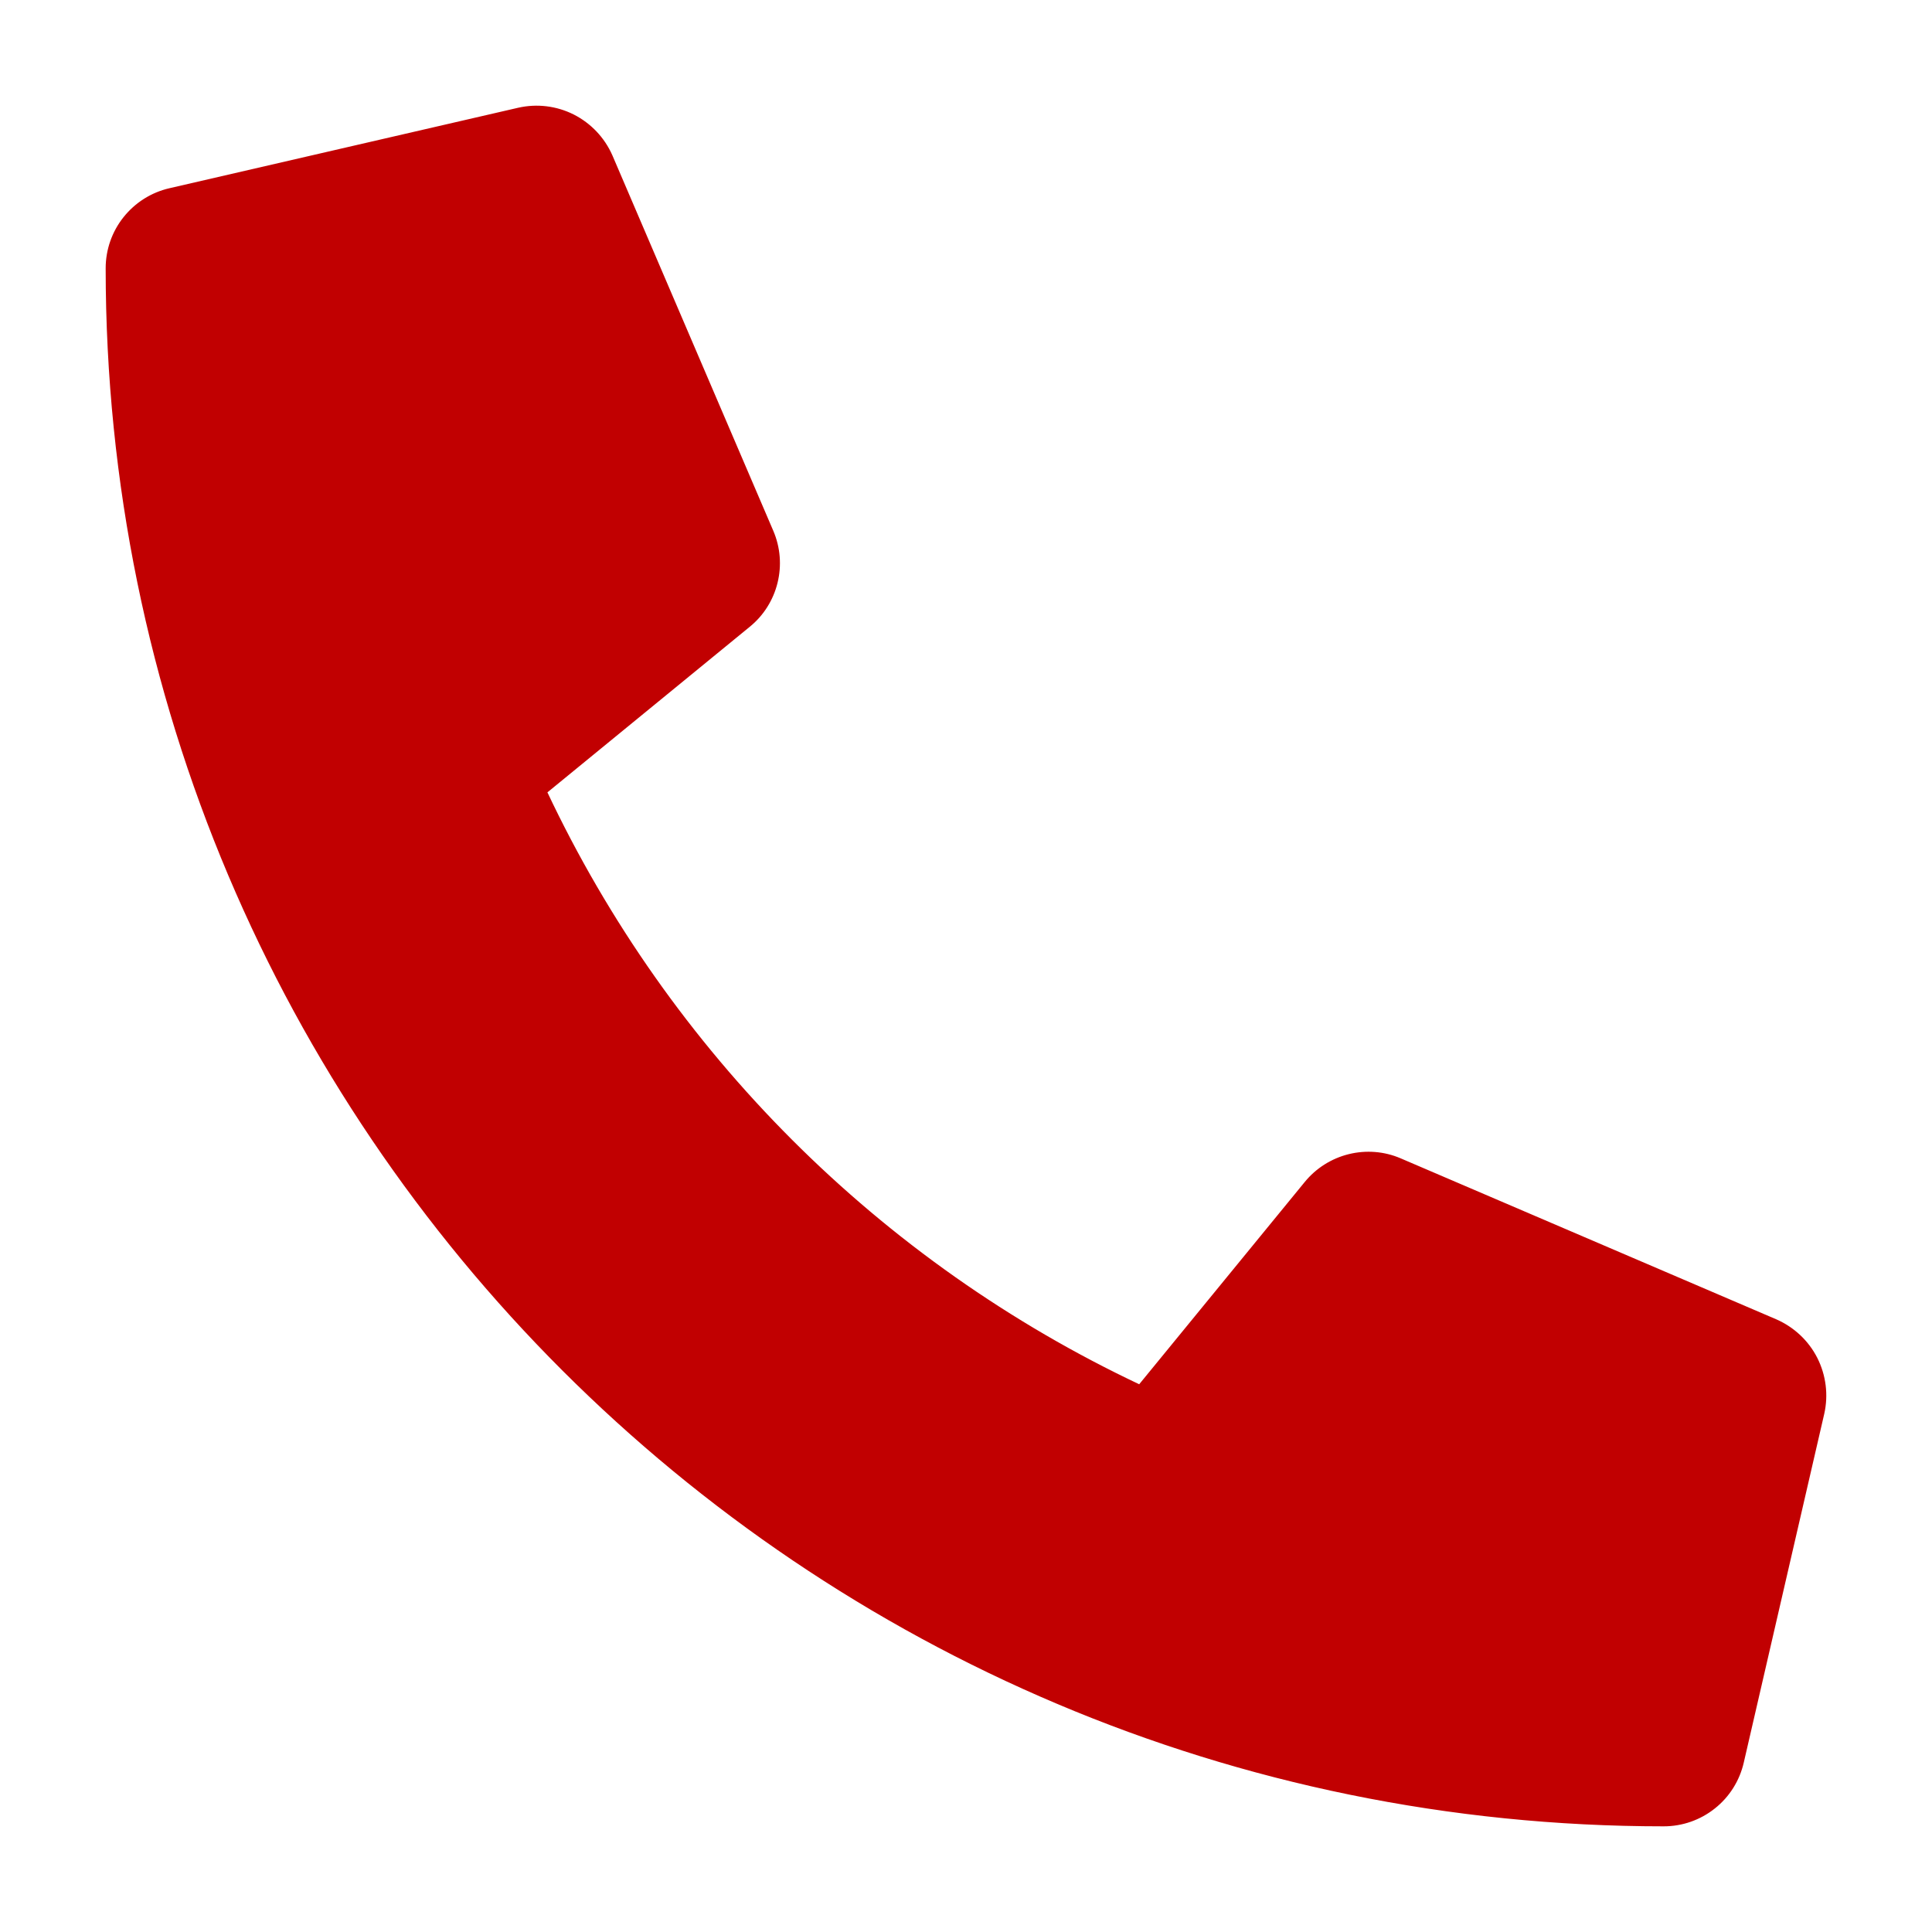 <?xml version="1.0" encoding="UTF-8"?> <svg xmlns="http://www.w3.org/2000/svg" width="18" height="18" viewBox="0 0 18 18" fill="none"><path d="M16.543 12.306L13.043 10.806C12.894 10.742 12.728 10.729 12.57 10.768C12.412 10.807 12.271 10.896 12.168 11.022L10.618 12.916C8.186 11.769 6.228 9.811 5.081 7.378L6.975 5.828C7.101 5.726 7.19 5.585 7.229 5.427C7.268 5.269 7.255 5.103 7.191 4.953L5.691 1.453C5.62 1.292 5.496 1.161 5.339 1.081C5.182 1.002 5.003 0.98 4.831 1.019L1.581 1.769C1.416 1.807 1.269 1.9 1.163 2.033C1.057 2.166 1 2.33 1 2.5C1 10.516 7.497 17 15.5 17C15.67 17 15.834 16.943 15.967 16.837C16.1 16.732 16.193 16.584 16.231 16.419L16.981 13.169C17.02 12.996 16.997 12.816 16.918 12.659C16.838 12.501 16.705 12.377 16.543 12.306Z" fill="#C10001" stroke="#C10001" stroke-width="0.031"></path></svg> 
